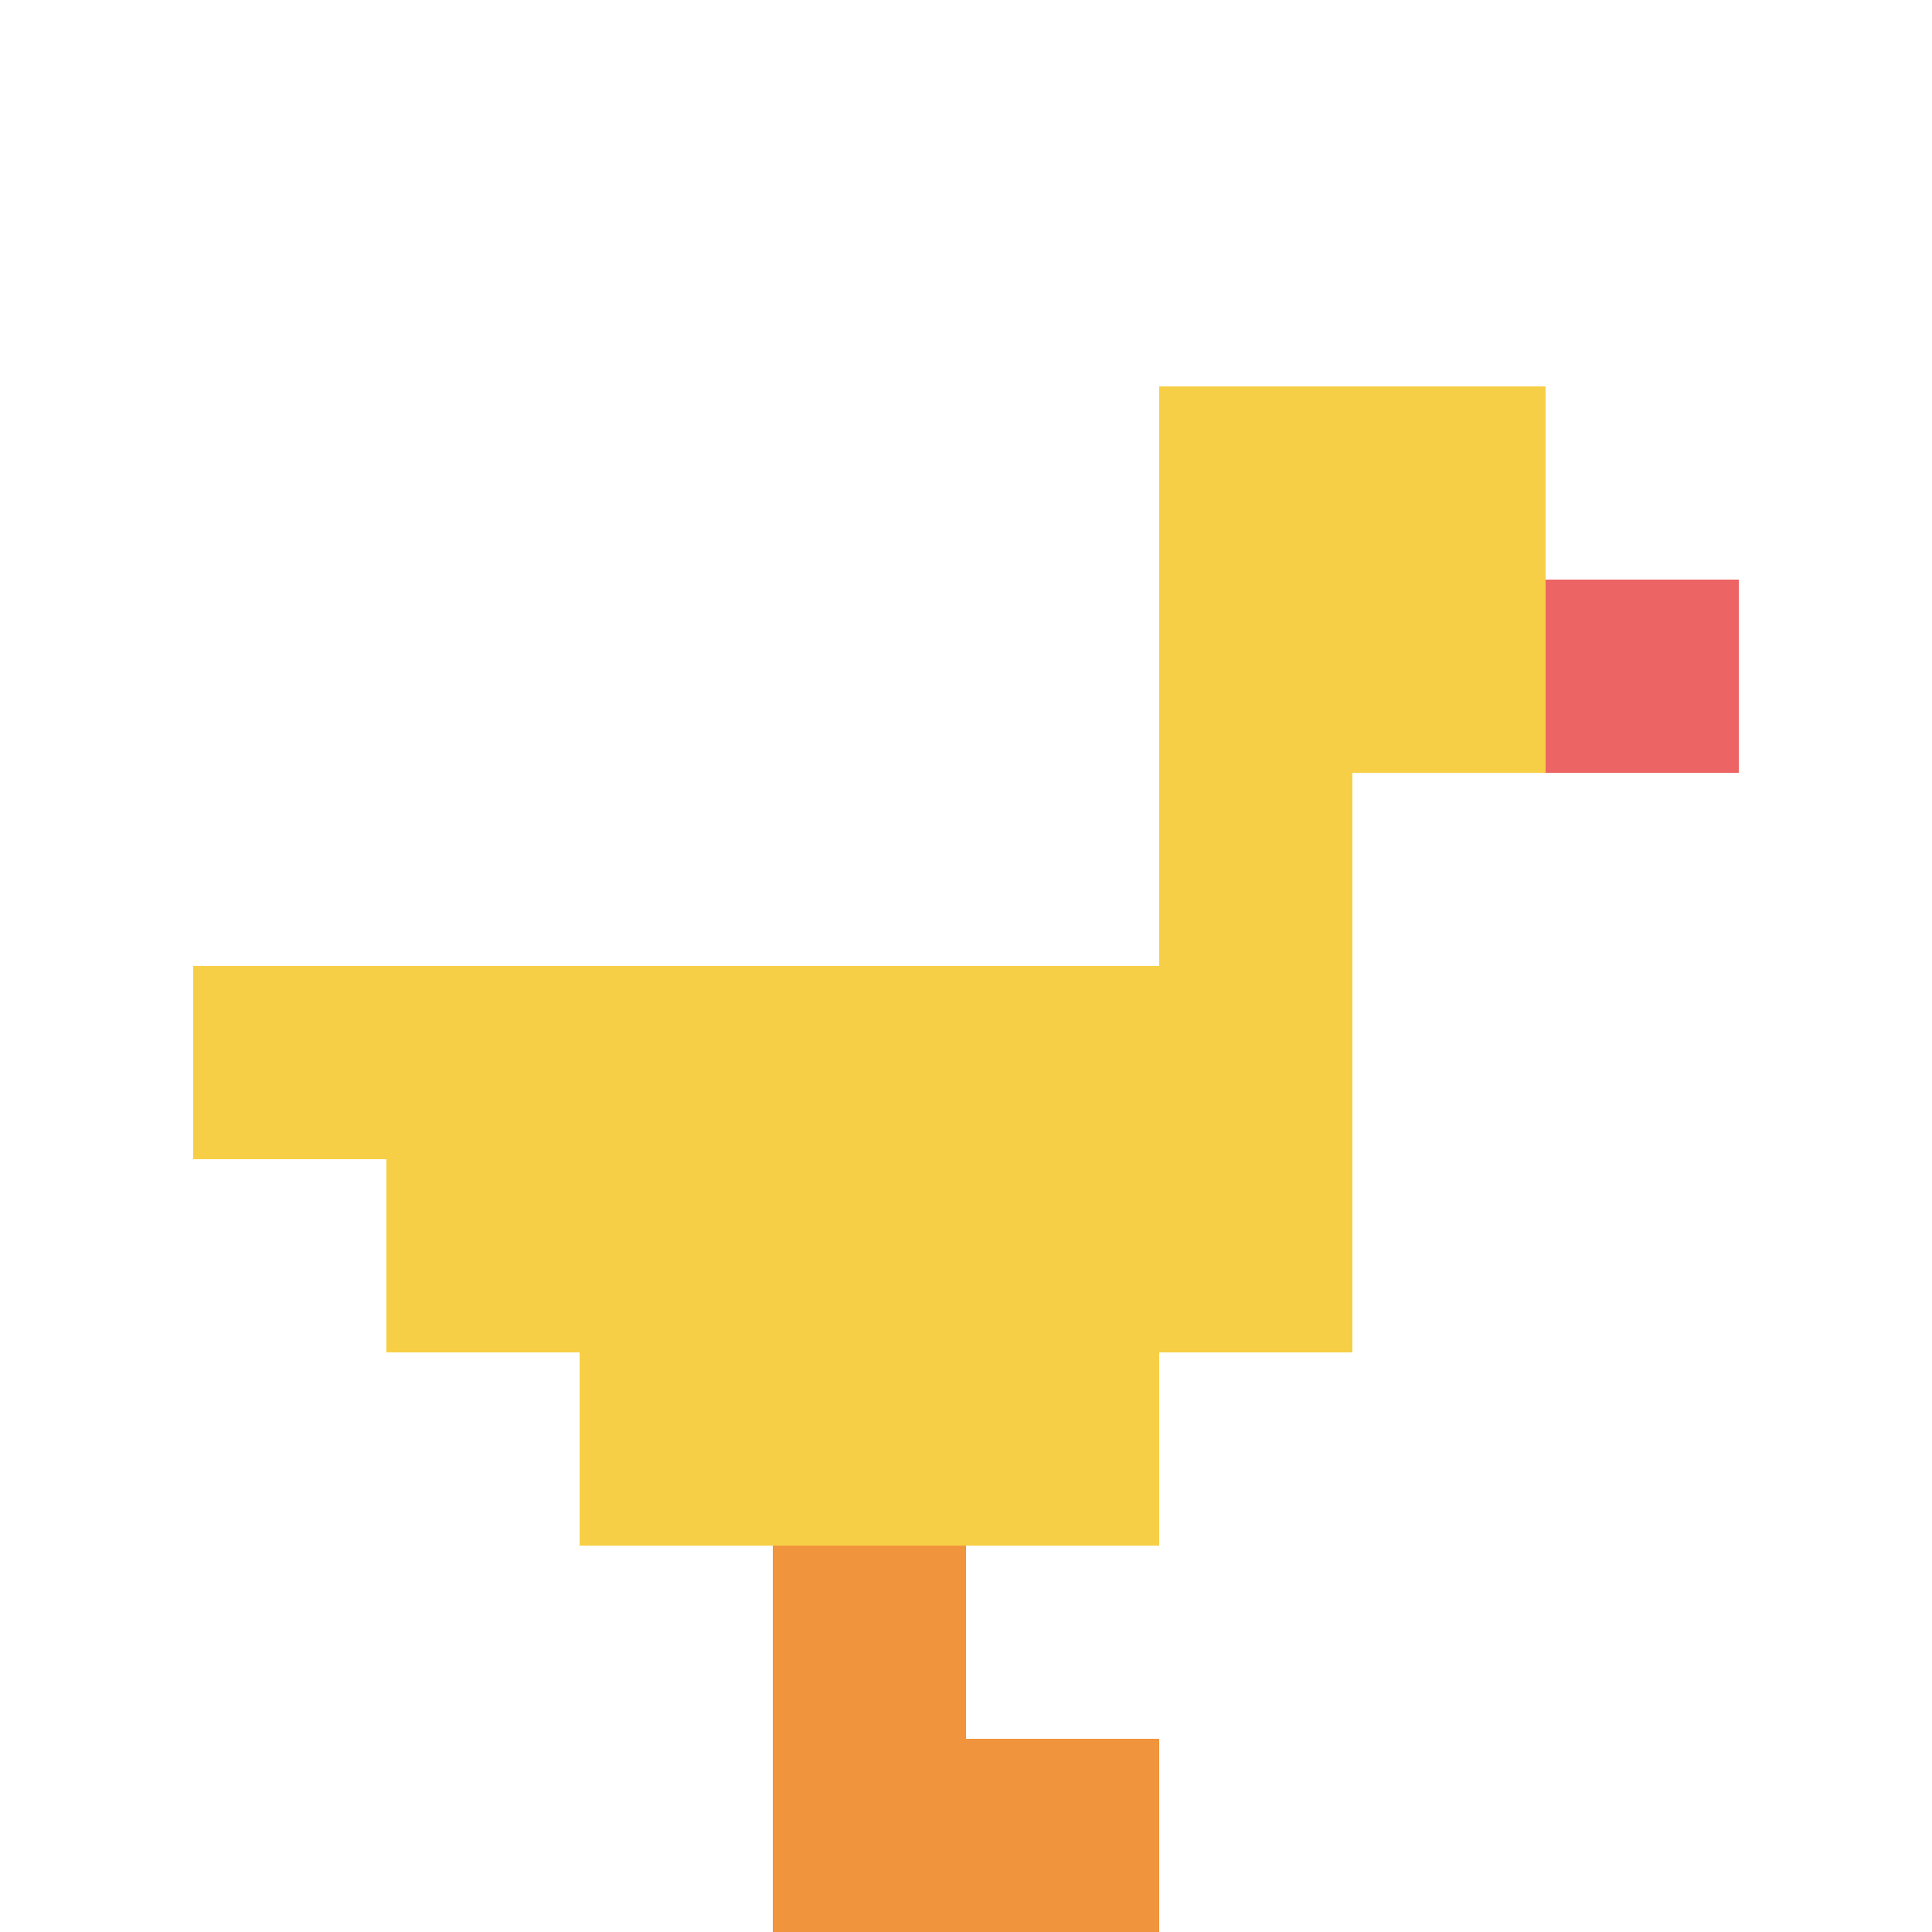 <svg xmlns="http://www.w3.org/2000/svg" version="1.1" width="611" height="611"><title>'goose-pfp-619799' by Dmitri Cherniak</title><desc>seed=619799
backgroundColor=#ffffff
padding=20
innerPadding=0
timeout=500
dimension=1
border=false
Save=function(){return n.handleSave()}
frame=11

Rendered at Wed Oct 04 2023 08:35:00 GMT+0700 (GMT+07:00)
Generated in &lt;1ms
</desc><defs></defs><rect width="100%" height="100%" fill="#ffffff"></rect><g><g id="0-0"><rect x="0" y="0" height="611" width="611" fill="#ffffff"></rect><g><rect id="0-0-6-2-2-2" x="366.6" y="122.2" width="122.2" height="122.2" fill="#F7CF46"></rect><rect id="0-0-6-2-1-4" x="366.6" y="122.2" width="61.1" height="244.4" fill="#F7CF46"></rect><rect id="0-0-1-5-5-1" x="61.1" y="305.5" width="305.5" height="61.1" fill="#F7CF46"></rect><rect id="0-0-2-5-5-2" x="122.2" y="305.5" width="305.5" height="122.2" fill="#F7CF46"></rect><rect id="0-0-3-5-3-3" x="183.3" y="305.5" width="183.3" height="183.3" fill="#F7CF46"></rect><rect id="0-0-8-3-1-1" x="488.8" y="183.3" width="61.1" height="61.1" fill="#EC6463"></rect><rect id="0-0-4-8-1-2" x="244.4" y="488.8" width="61.1" height="122.2" fill="#F0943E"></rect><rect id="0-0-4-9-2-1" x="244.4" y="549.9" width="122.2" height="61.1" fill="#F0943E"></rect></g><rect x="0" y="0" stroke="white" stroke-width="0" height="611" width="611" fill="none"></rect></g></g></svg>